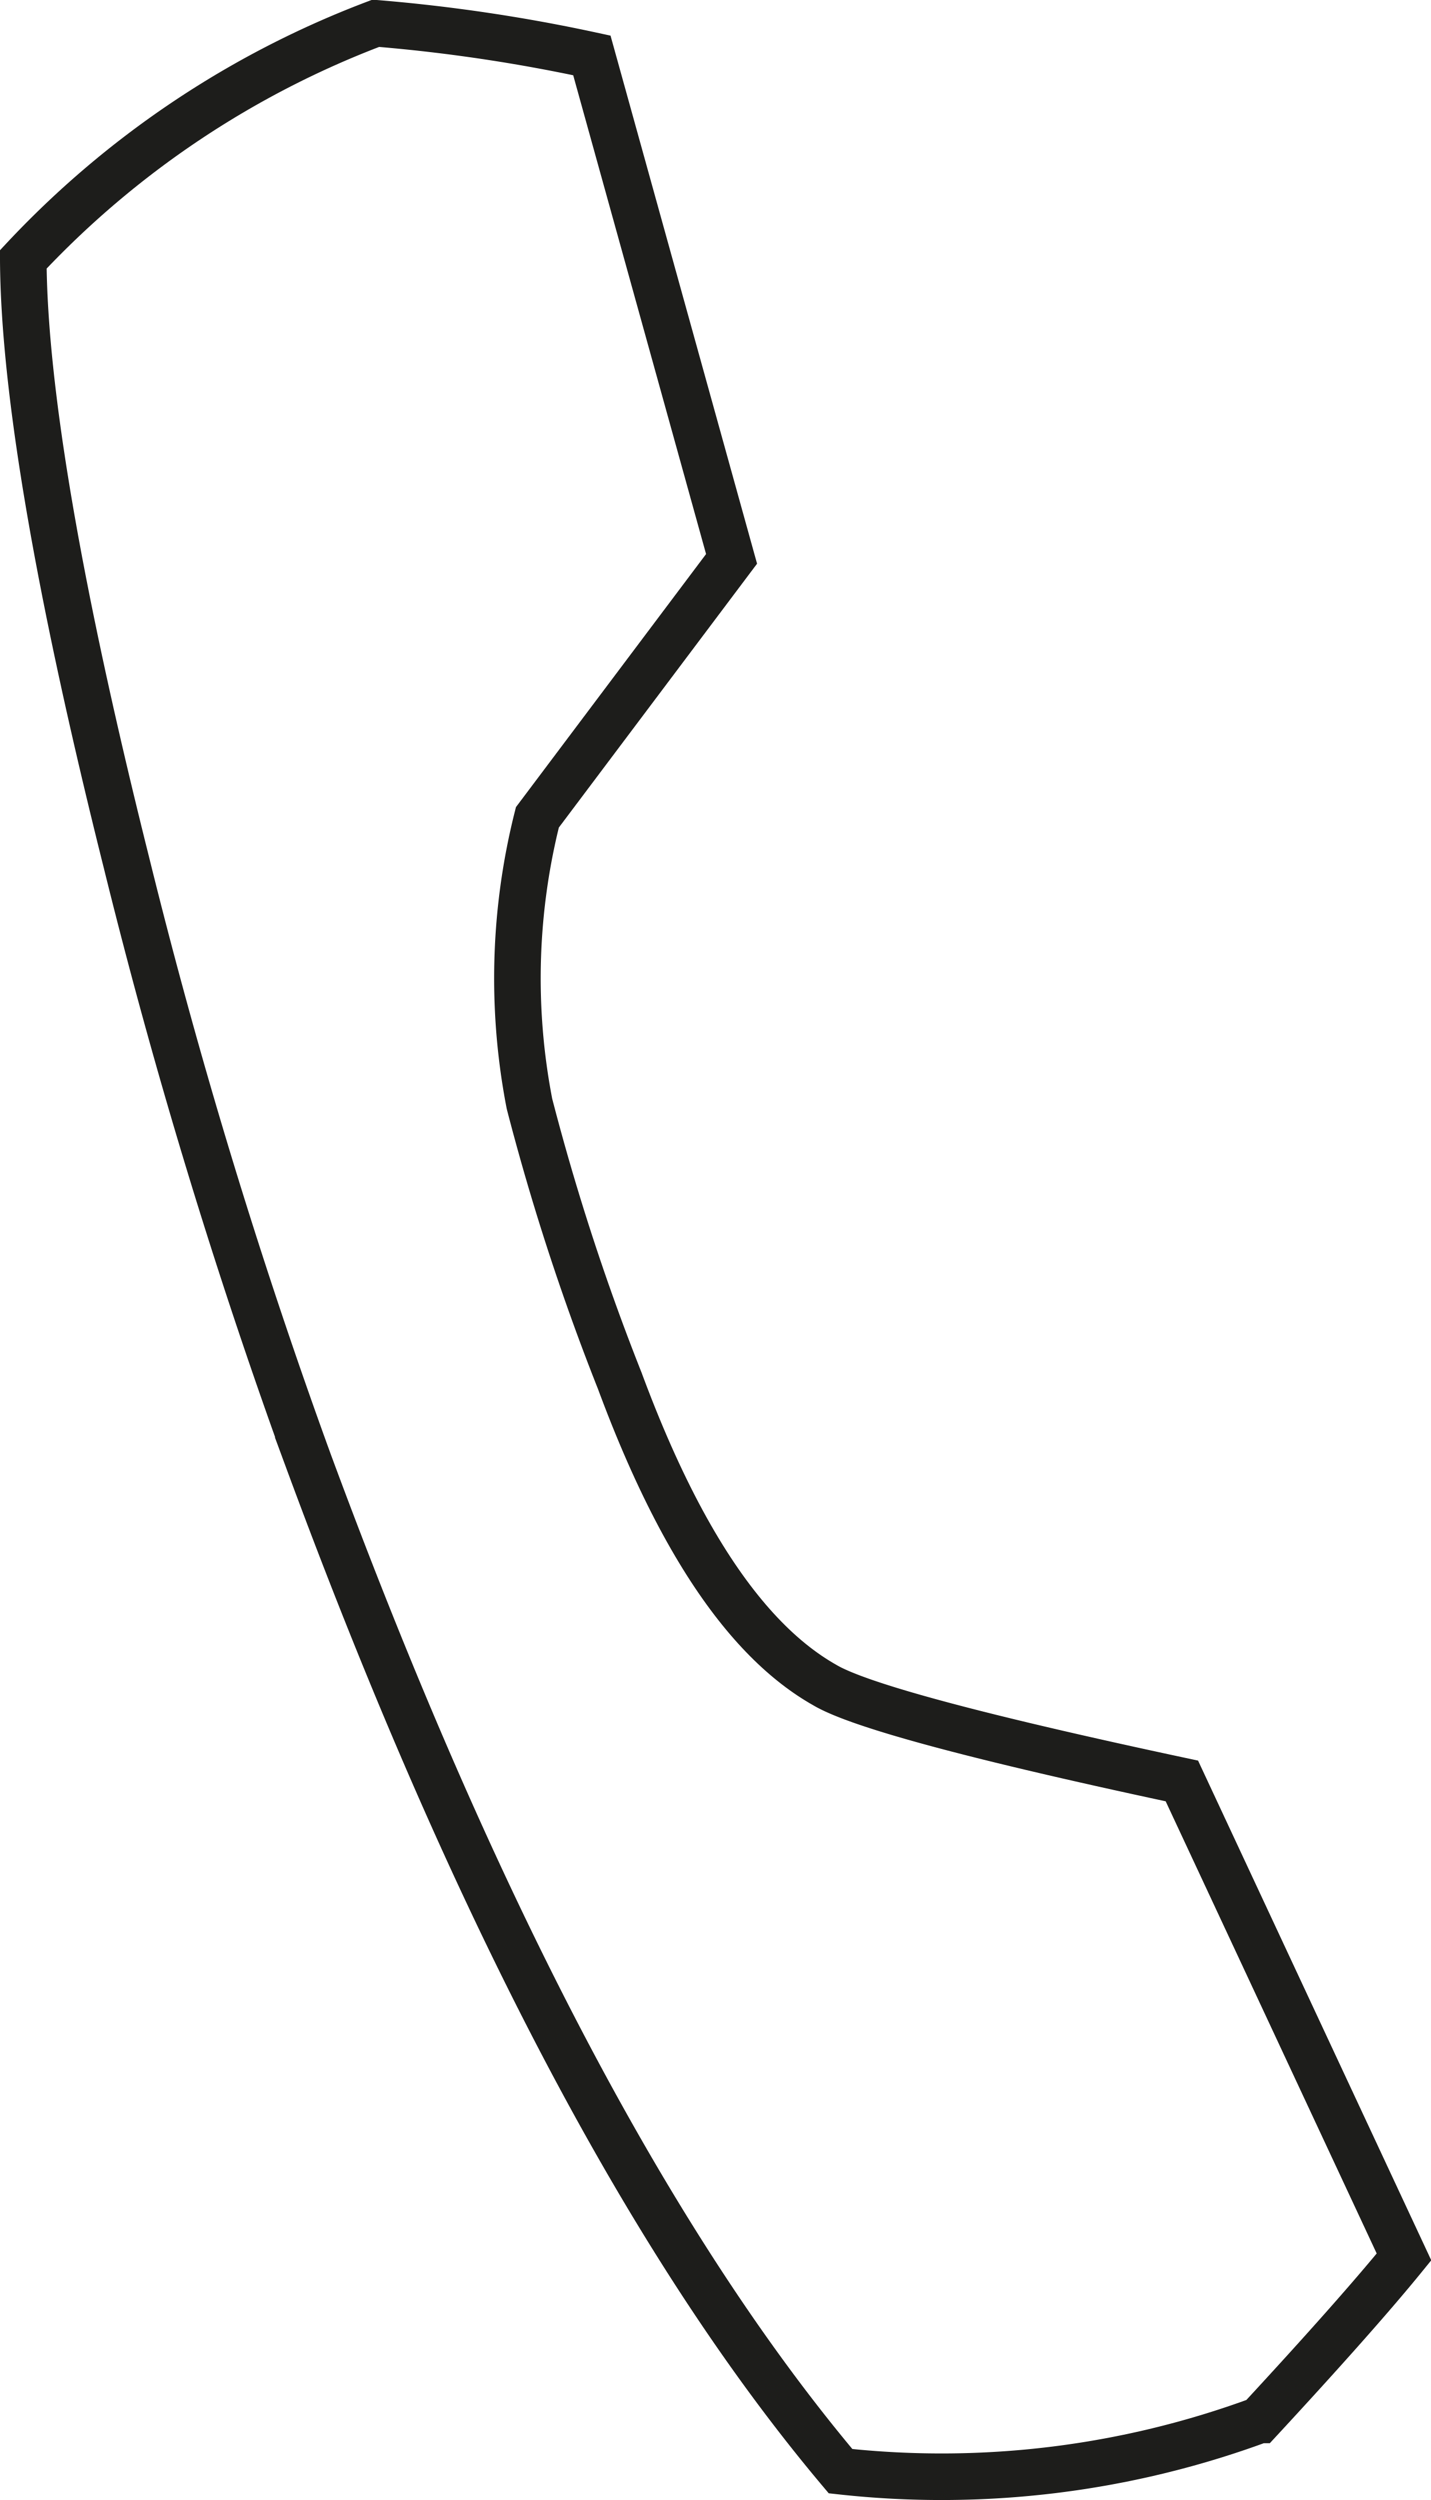 <svg xmlns="http://www.w3.org/2000/svg" viewBox="0 0 30.73 53.68"><defs><style>.cls-1{fill:none;stroke:#1d1d1b;stroke-miterlimit:10;}</style></defs><g id="Ebene_2" data-name="Ebene 2"><g id="Ebene_1-2" data-name="Ebene 1"><path class="cls-1" d="M30.15,48.46q-1,1.23-3.1,3.5a19.73,19.73,0,0,1-9,1.1q-6.09-7.23-11.43-21.7A125.57,125.57,0,0,1,2.72,18.54Q.52,9.75.5,5.57A20.06,20.06,0,0,1,8.07.5a35.79,35.79,0,0,1,4.64.69l3,10.81-4.17,5.55a14.15,14.15,0,0,0-.17,6.15,50.41,50.41,0,0,0,1.94,5.95c1.26,3.4,2.72,5.58,4.4,6.53q1.11.66,7.67,2.06Z"/></g></g></svg>